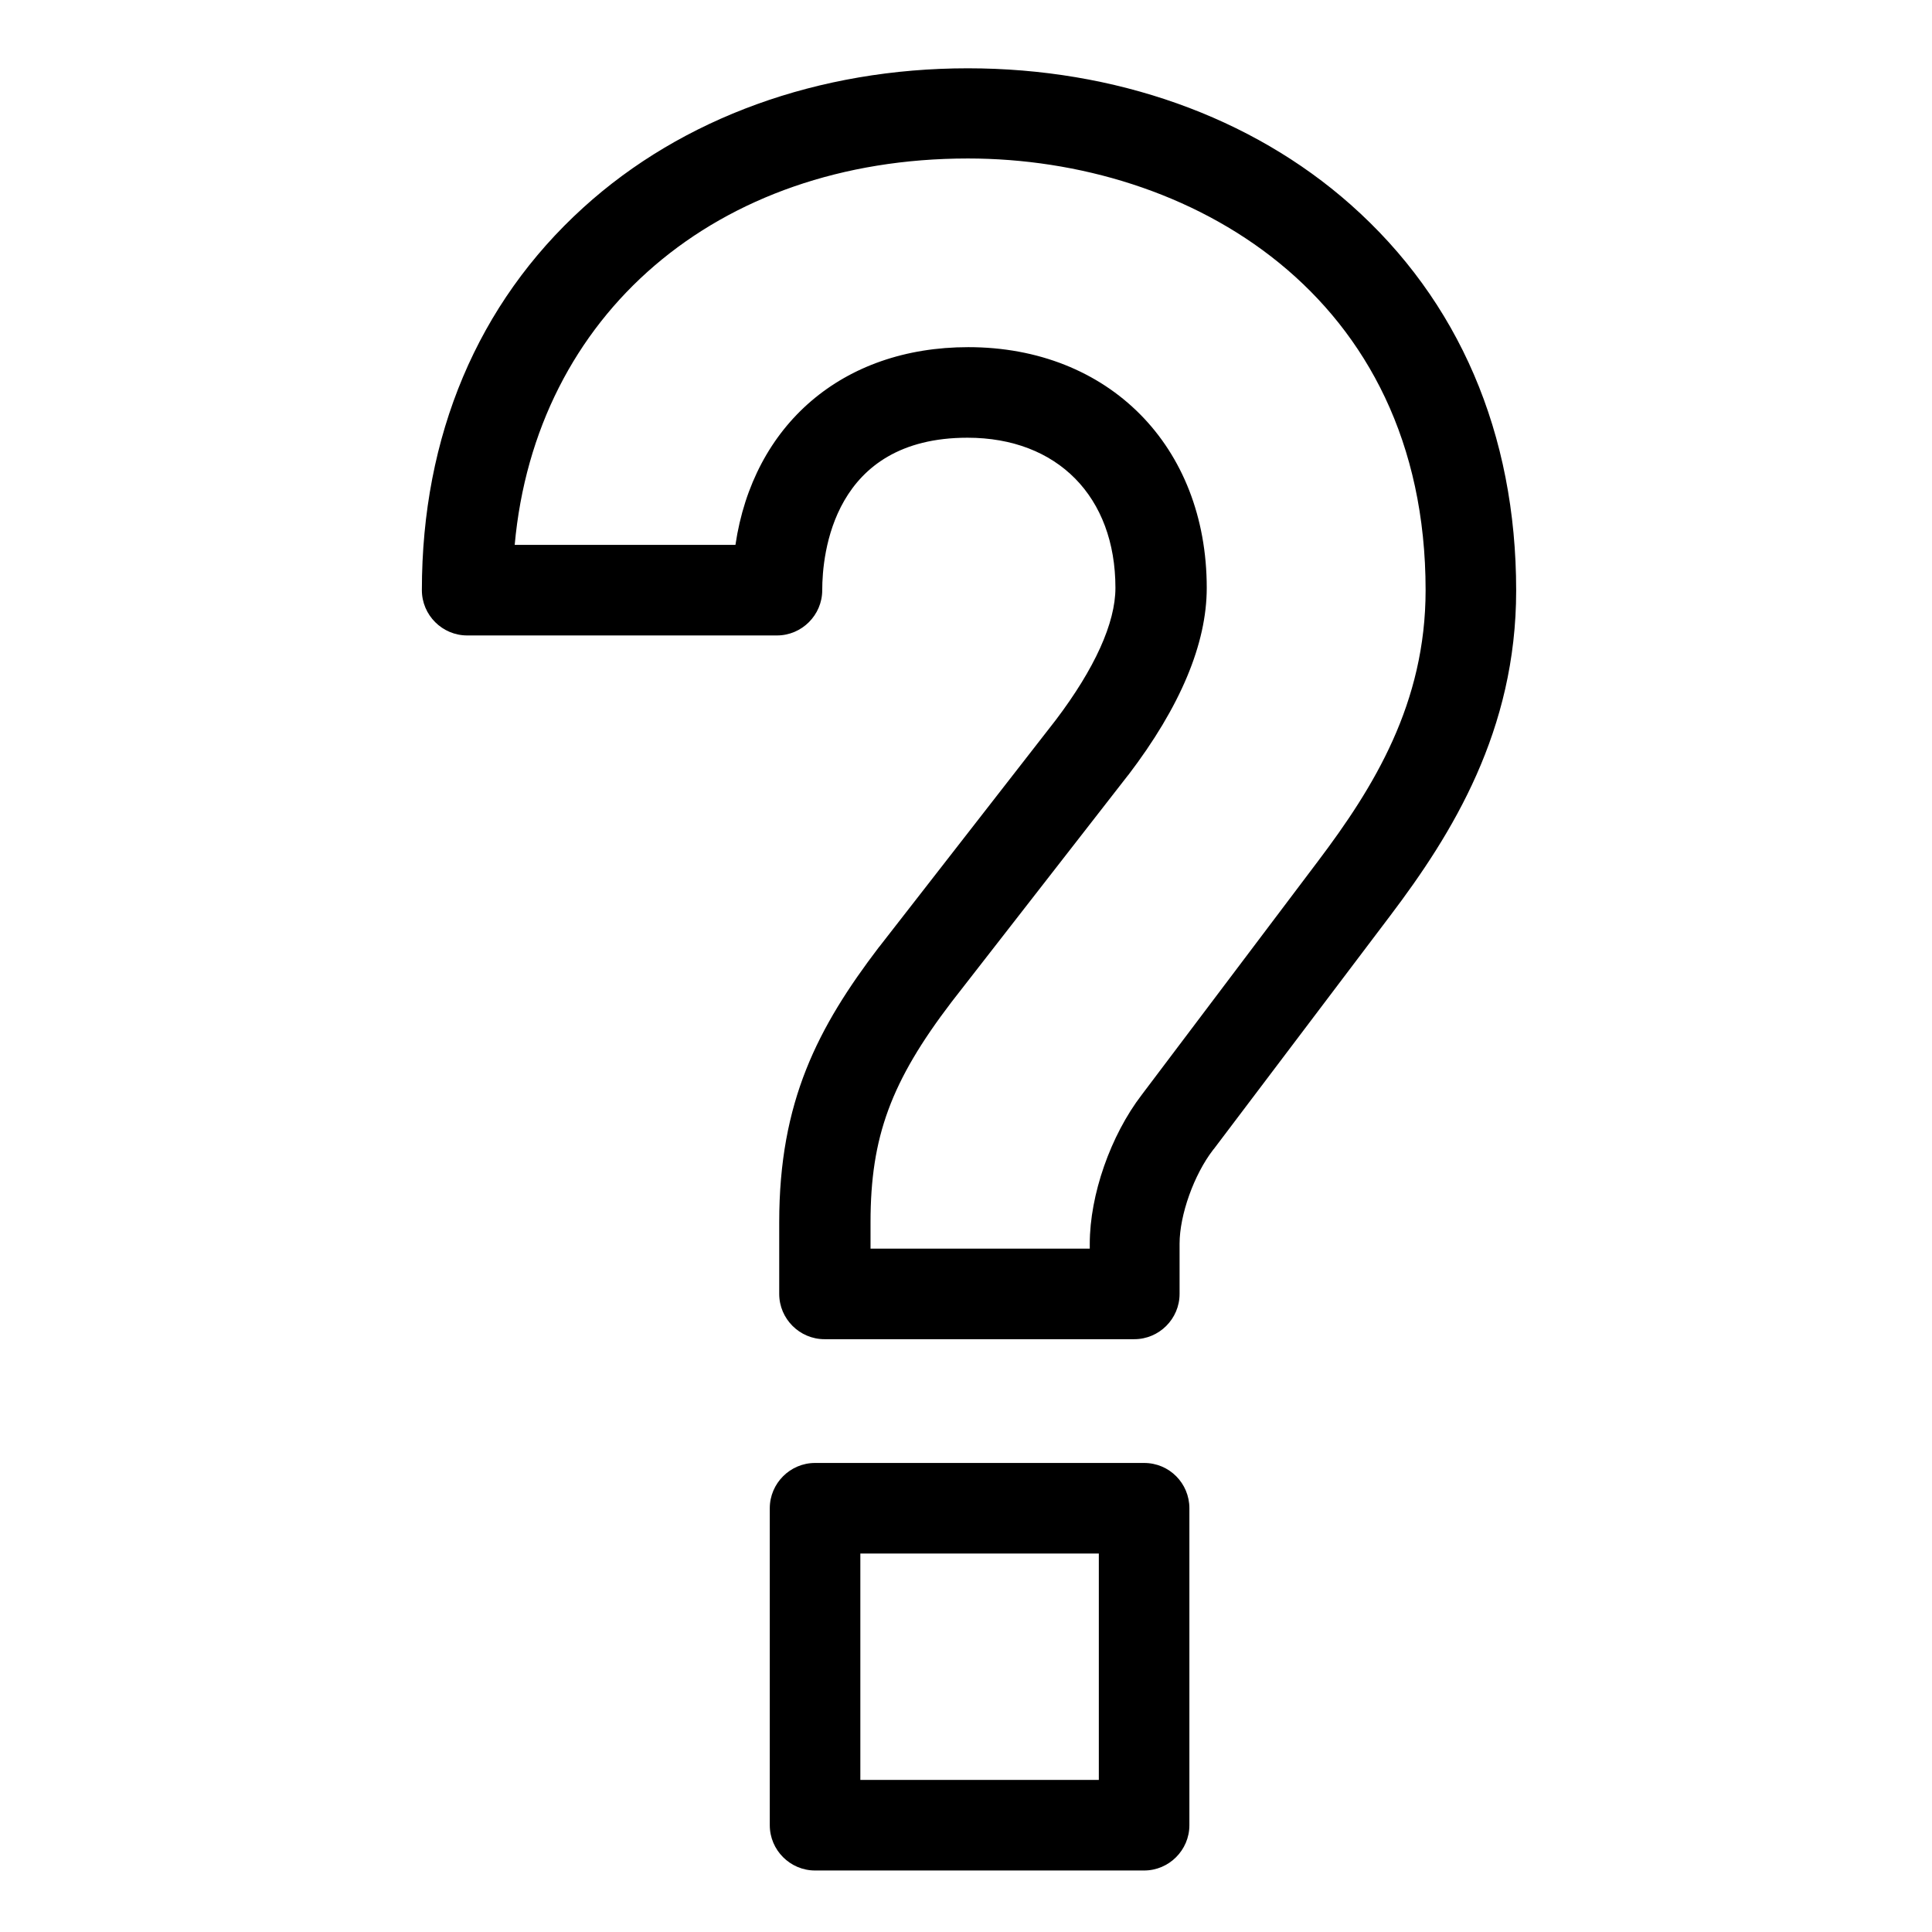 <?xml version="1.0" encoding="utf-8"?>
<!-- Generator: Adobe Illustrator 24.2.1, SVG Export Plug-In . SVG Version: 6.00 Build 0)  -->
<svg version="1.1" id="Capa_1" xmlns="http://www.w3.org/2000/svg" xmlns:xlink="http://www.w3.org/1999/xlink" x="0px" y="0px"
	 viewBox="0 0 512 512" style="enable-background:new 0 0 512 512;" xml:space="preserve">
<g>
	<path d="M303.2,387.7H216c-6.6,0-12,5.4-12,12v84c0,6.6,5.4,12,12,12h87.2c6.6,0,12-5.4,12-12v-84
		C315.2,393.1,309.9,387.7,303.2,387.7z M291.2,471.7H228v-60h63.2V471.7z"/>
	<path d="M357.9,54.2c-26.3-23.3-62.4-36.1-101.4-36.1c-39.5,0-75.7,13.1-101.9,36.9c-28,25.4-42.8,60.5-42.8,101.4
		c0,6.6,5.4,12,12,12h82.1c6.6,0,12-5.4,12-12c0-9.5,2.8-40.4,38.5-40.4c23.8,0,39.2,15.6,39.2,39.8c0,9.3-5.5,21.4-15.8,35
		l-46.7,60c0,0,0,0.1-0.1,0.1c-16.3,21.4-26.5,41-26.5,73v19c0,6.6,5.4,12,12,12h82.1c6.6,0,12-5.4,12-12v-13.3
		c0-7.6,3.8-18.3,8.9-24.9c0,0,0-0.1,0.1-0.1l46.8-61.9c16.5-21.8,33.4-49.1,33.4-86.2C401.8,114.9,386.6,79.6,357.9,54.2z
		 M349.3,228.2l-46.7,61.9c-8.3,10.8-13.8,26.6-13.8,39.5v1.3h-58.1v-7c0-22.6,5.4-37.3,21.5-58.4l46.7-60c0,0,0.1-0.1,0.1-0.1
		c13.8-18.1,20.8-34.8,20.8-49.6c0-37.6-26-63.8-63.2-63.8c-33.4,0-57,20.6-61.7,52.4h-58.5c5.5-60.9,53.4-102.4,120.1-102.4
		c58.4,0,121.3,35.8,121.3,114.4C377.8,186.4,364.1,208.6,349.3,228.2C349.3,228.2,349.3,228.2,349.3,228.2z"/>
</g>
</svg>
